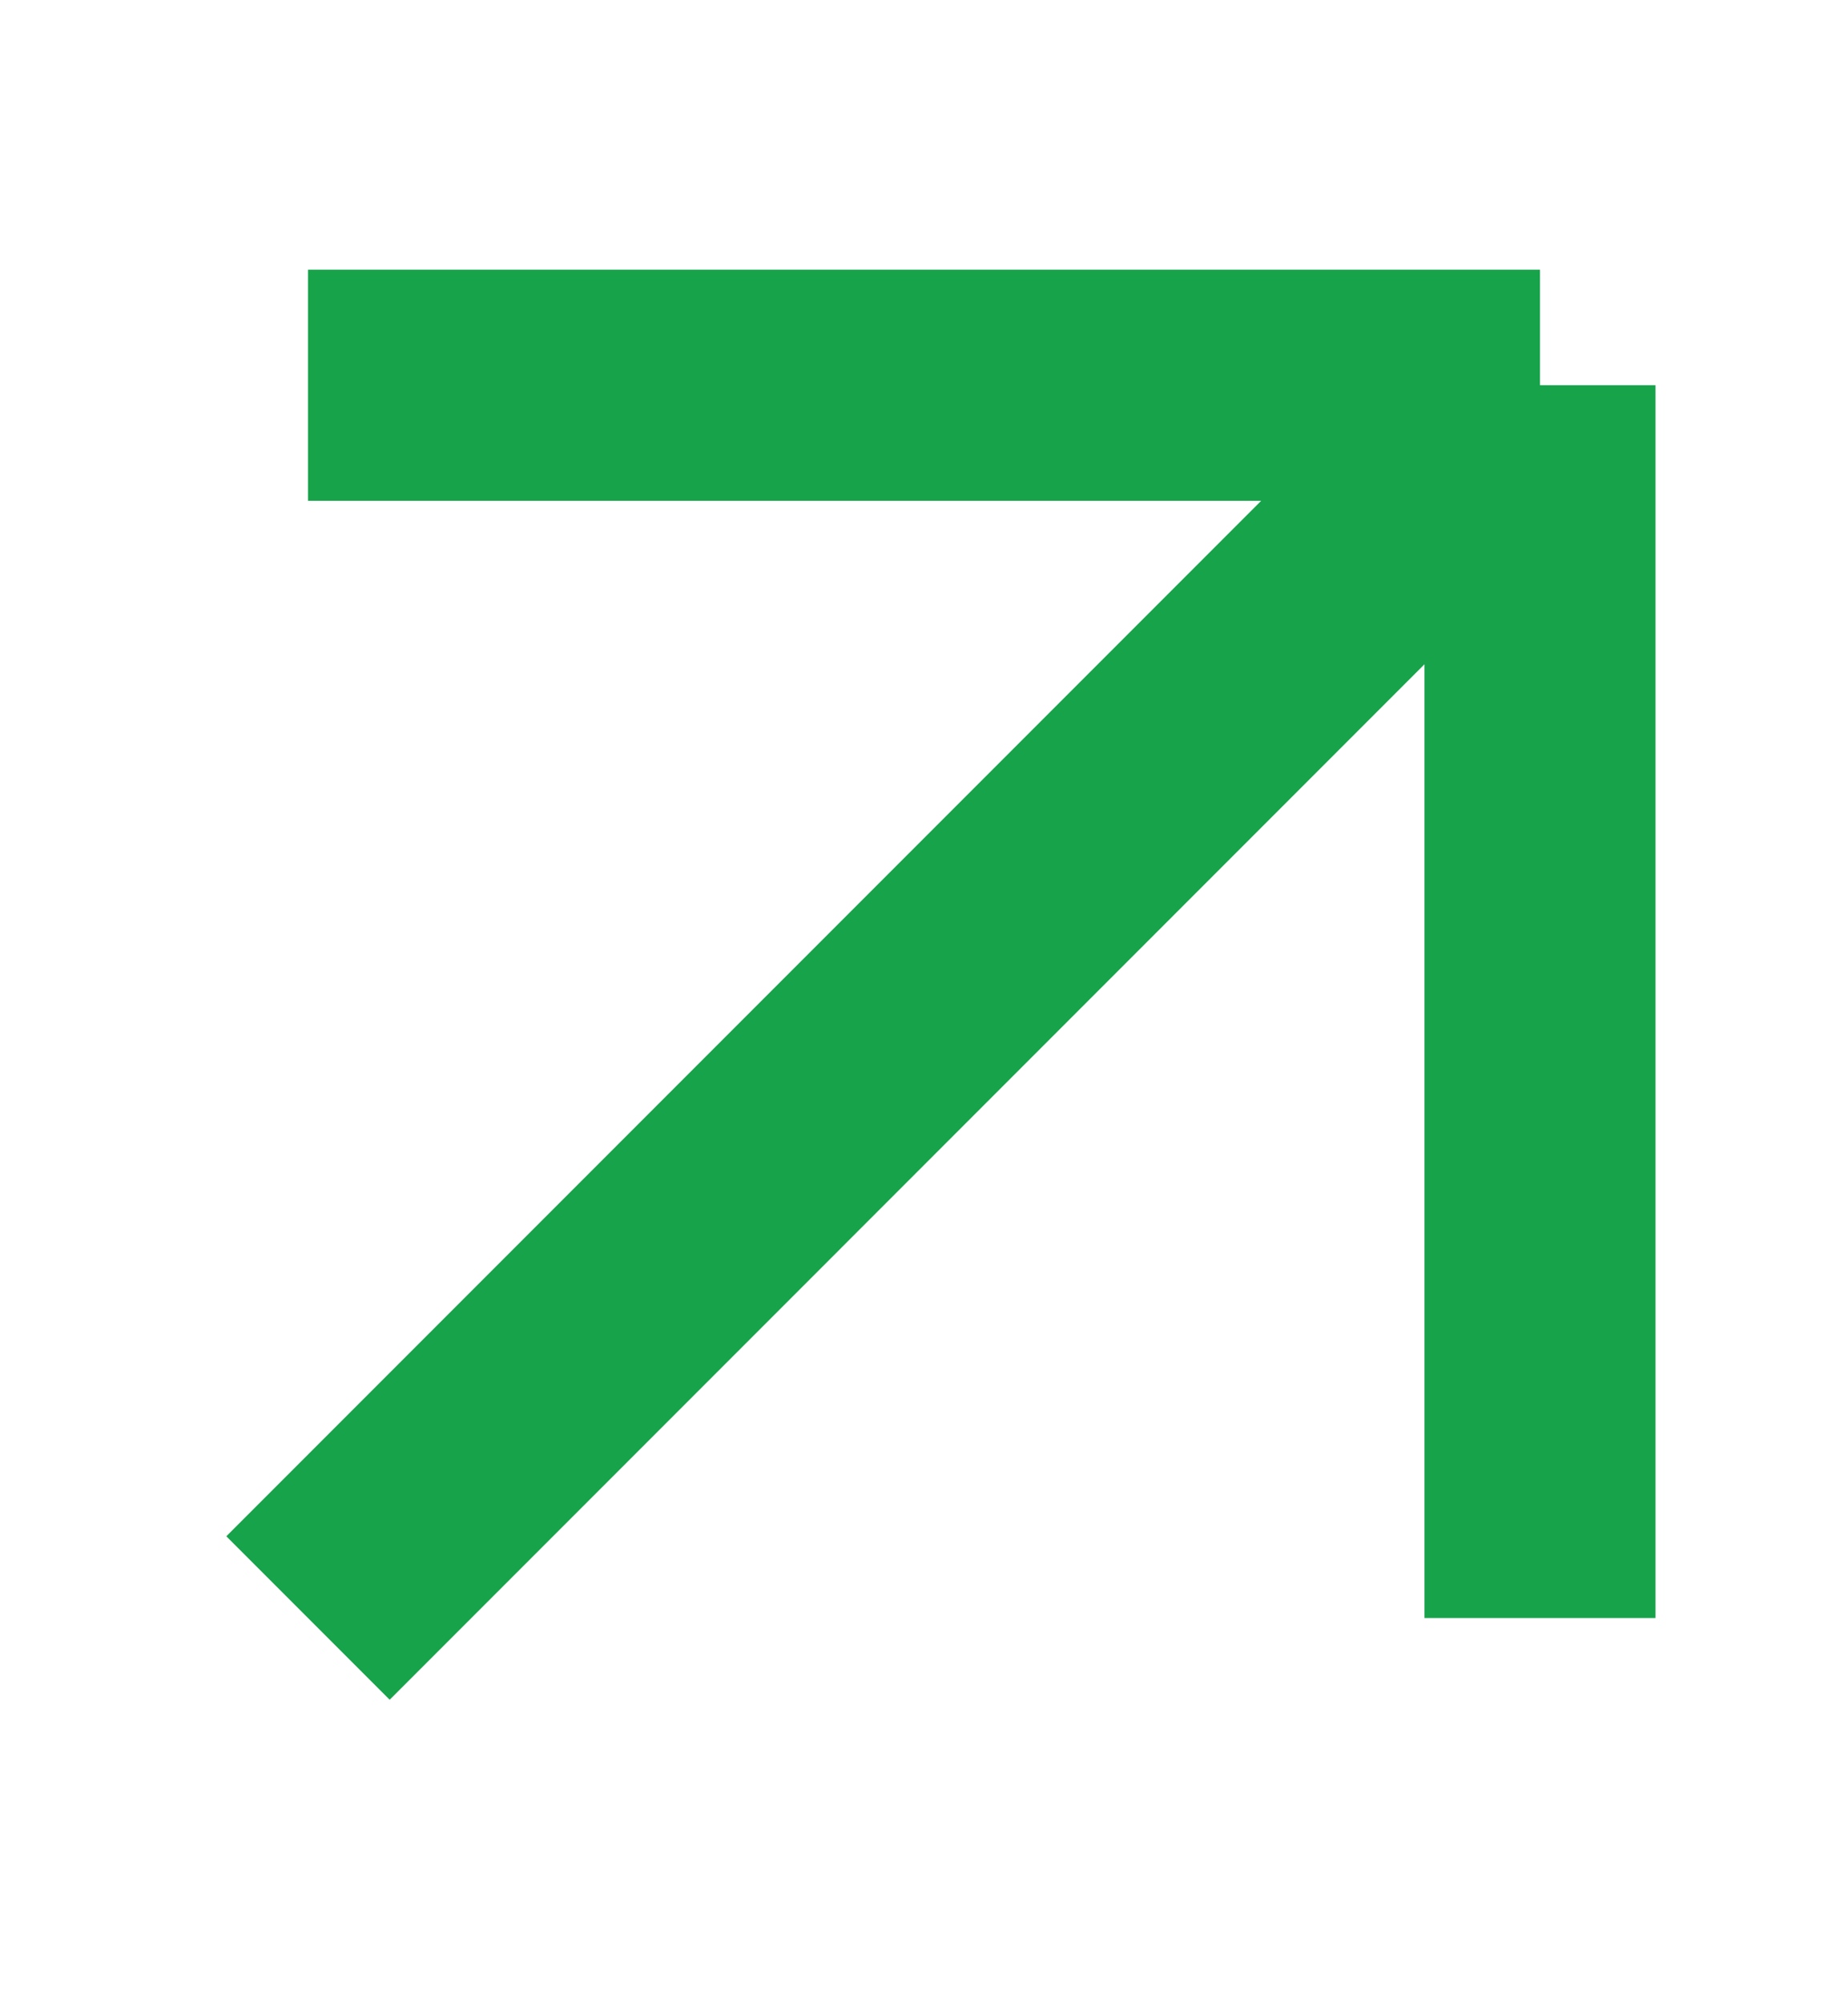 <svg width="12" height="13" viewBox="0 0 12 13" fill="none" xmlns="http://www.w3.org/2000/svg">
<path d="M2 2.5H10M10 2.5V10.5M10 2.5L2 10.5" stroke="#16A34A" stroke-width="1.5" stroke-linejoin="round"/>
</svg>
